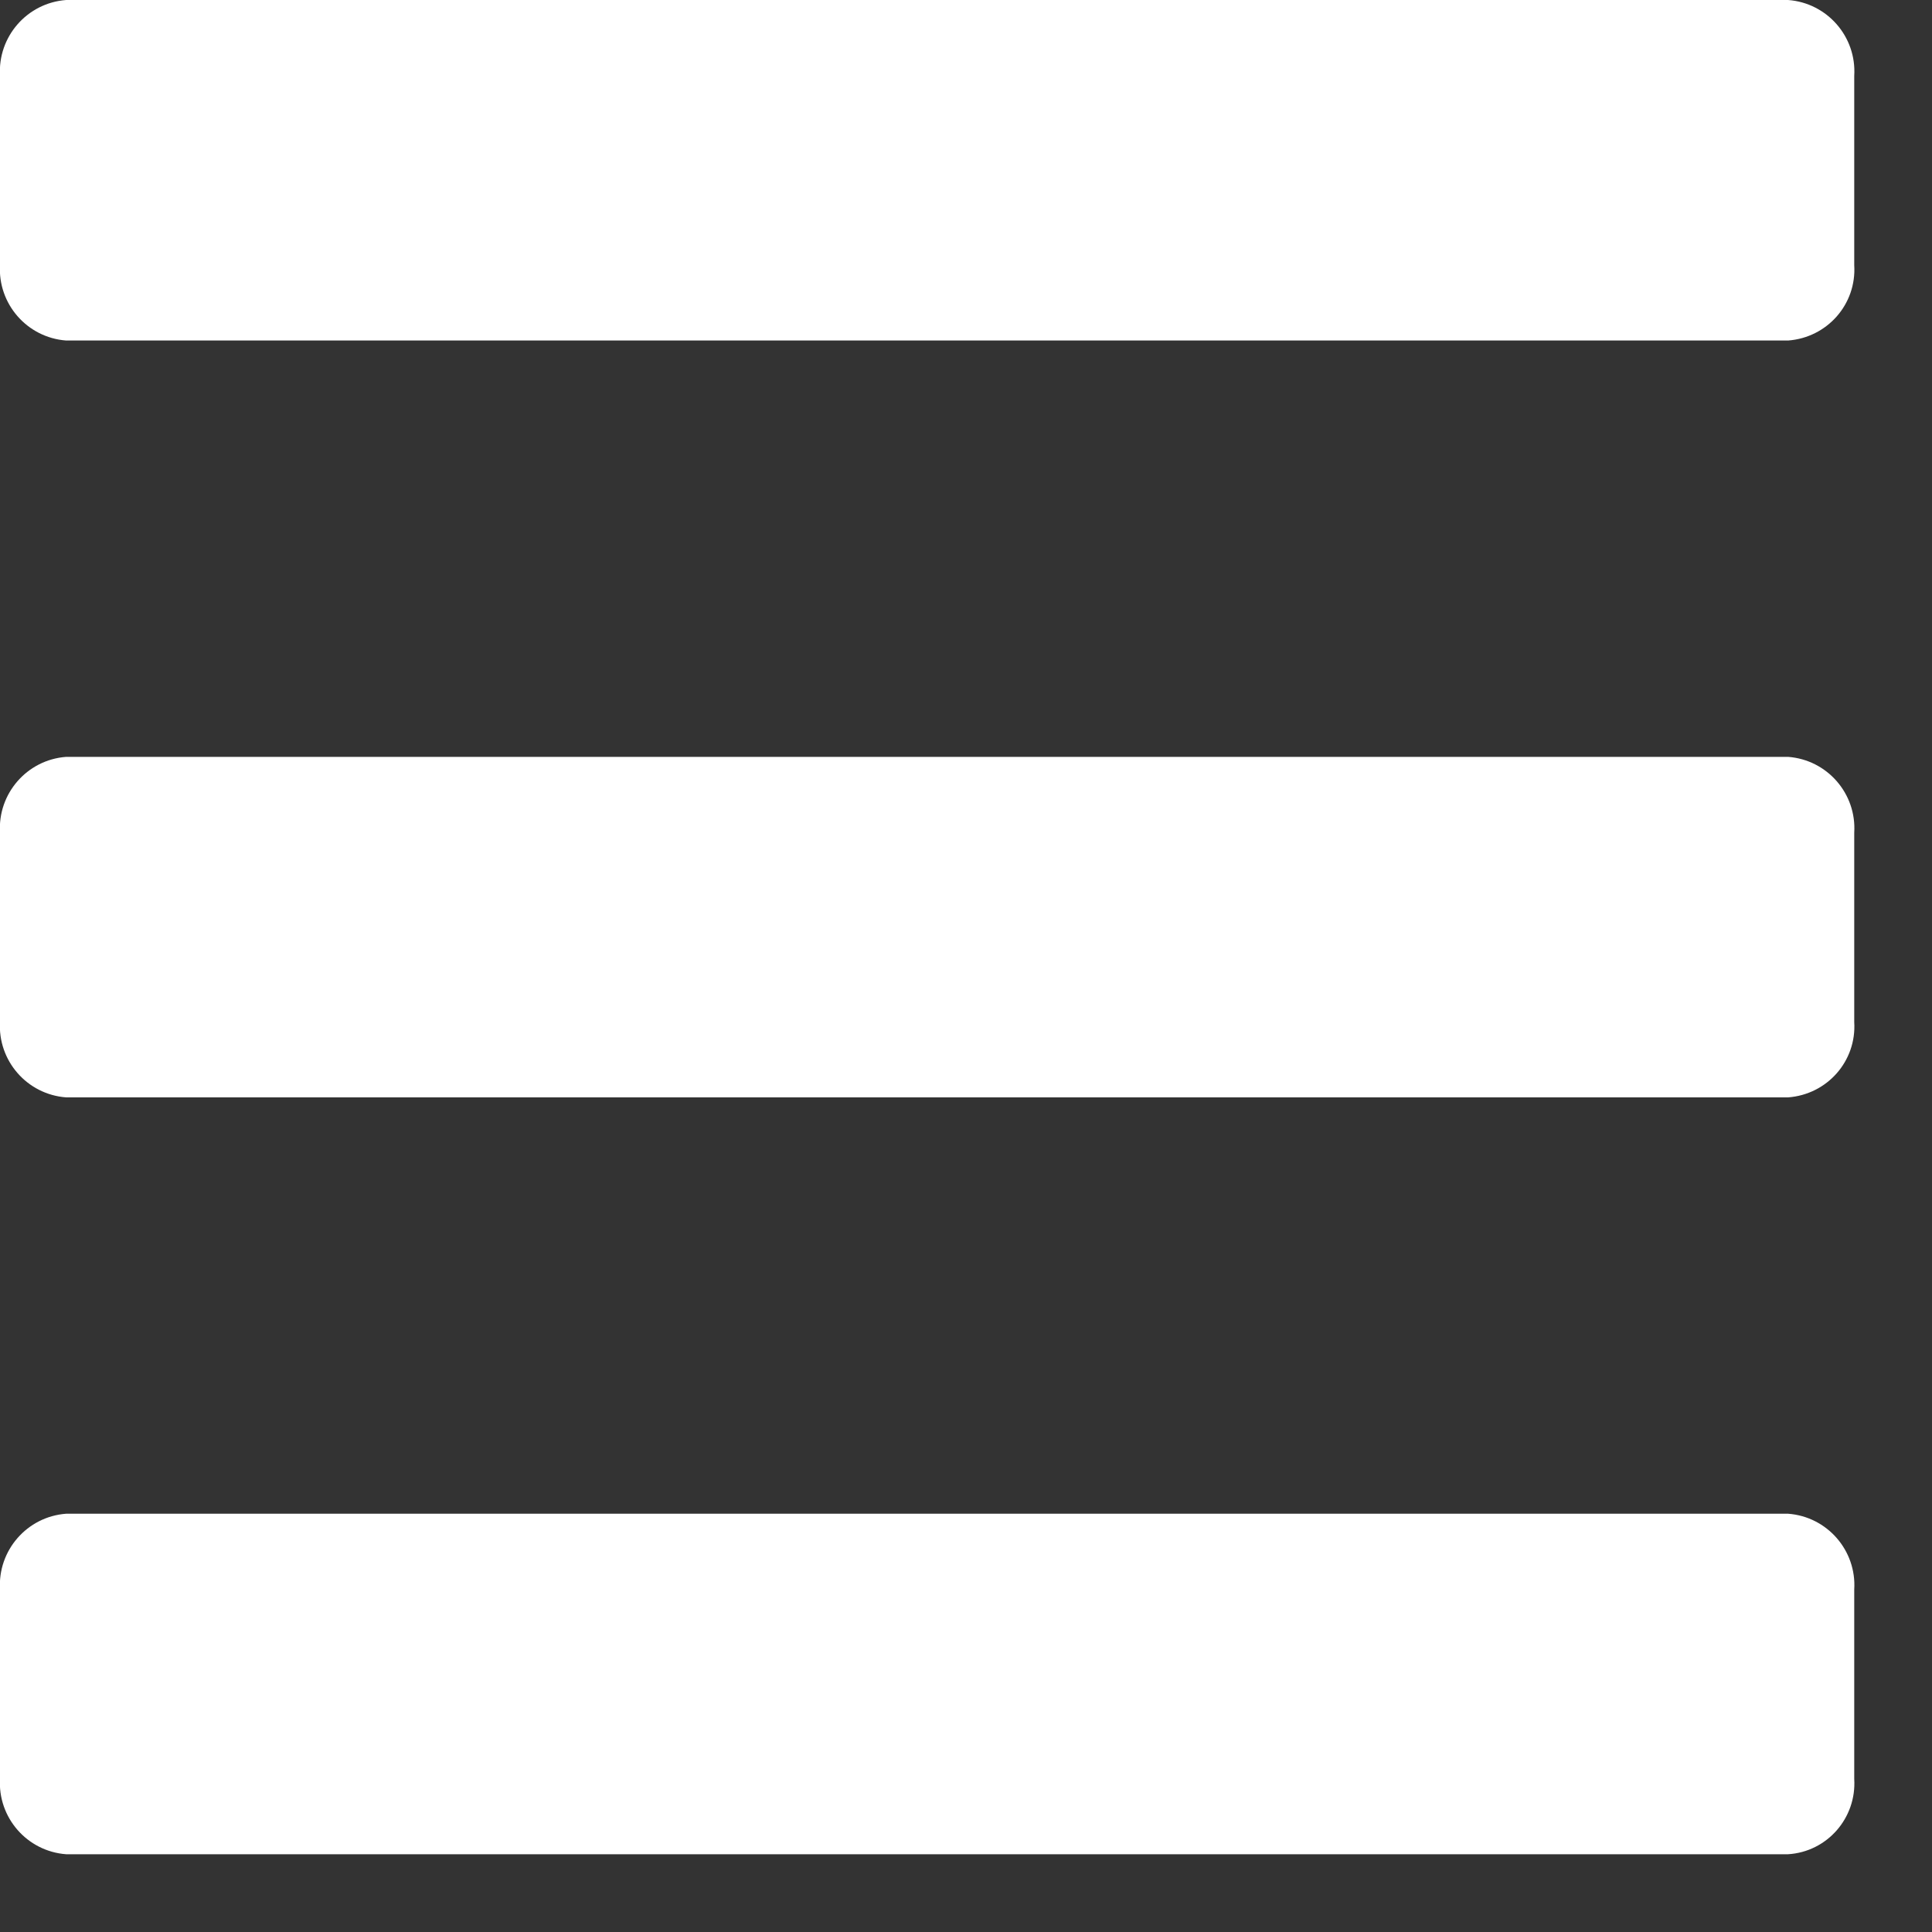 <?xml version="1.0" encoding="UTF-8" standalone="no"?><!DOCTYPE svg PUBLIC "-//W3C//DTD SVG 1.1//EN" "http://www.w3.org/Graphics/SVG/1.1/DTD/svg11.dtd"><svg width="100%" height="100%" viewBox="0 0 4 4" version="1.1" xmlns="http://www.w3.org/2000/svg" xmlns:xlink="http://www.w3.org/1999/xlink" xml:space="preserve" xmlns:serif="http://www.serif.com/" style="fill-rule:evenodd;clip-rule:evenodd;stroke-linejoin:round;stroke-miterlimit:2;"><rect x="0" y="0" width="4" height="4" fill="#333333" stroke="none"/><path id="icon_wit_menu" d="M0.137,3.839l3.565,0c0.081,-0.005 0.142,-0.075 0.137,-0.156l0,-0.392c0.005,-0.081 -0.056,-0.151 -0.137,-0.157l-3.565,0c-0.081,0.006 -0.142,0.076 -0.137,0.157l0,0.391c-0.005,0.081 0.056,0.151 0.137,0.157l0,0Zm0,-1.567l3.565,0c0.081,-0.006 0.142,-0.075 0.137,-0.156l0,-0.392c0.005,-0.081 -0.056,-0.151 -0.137,-0.157l-3.565,0c-0.081,0.006 -0.142,0.076 -0.137,0.157l0,0.391c-0.005,0.081 0.056,0.151 0.137,0.157m0,-1.567l3.565,0c0.081,-0.006 0.142,-0.075 0.137,-0.156l0,-0.392c0.005,-0.081 -0.056,-0.151 -0.137,-0.157l-3.565,0c-0.081,0.006 -0.142,0.076 -0.137,0.157l0,0.391c-0.005,0.081 0.056,0.151 0.137,0.157" style="fill:#fff;fill-rule:nonzero;"/></svg>